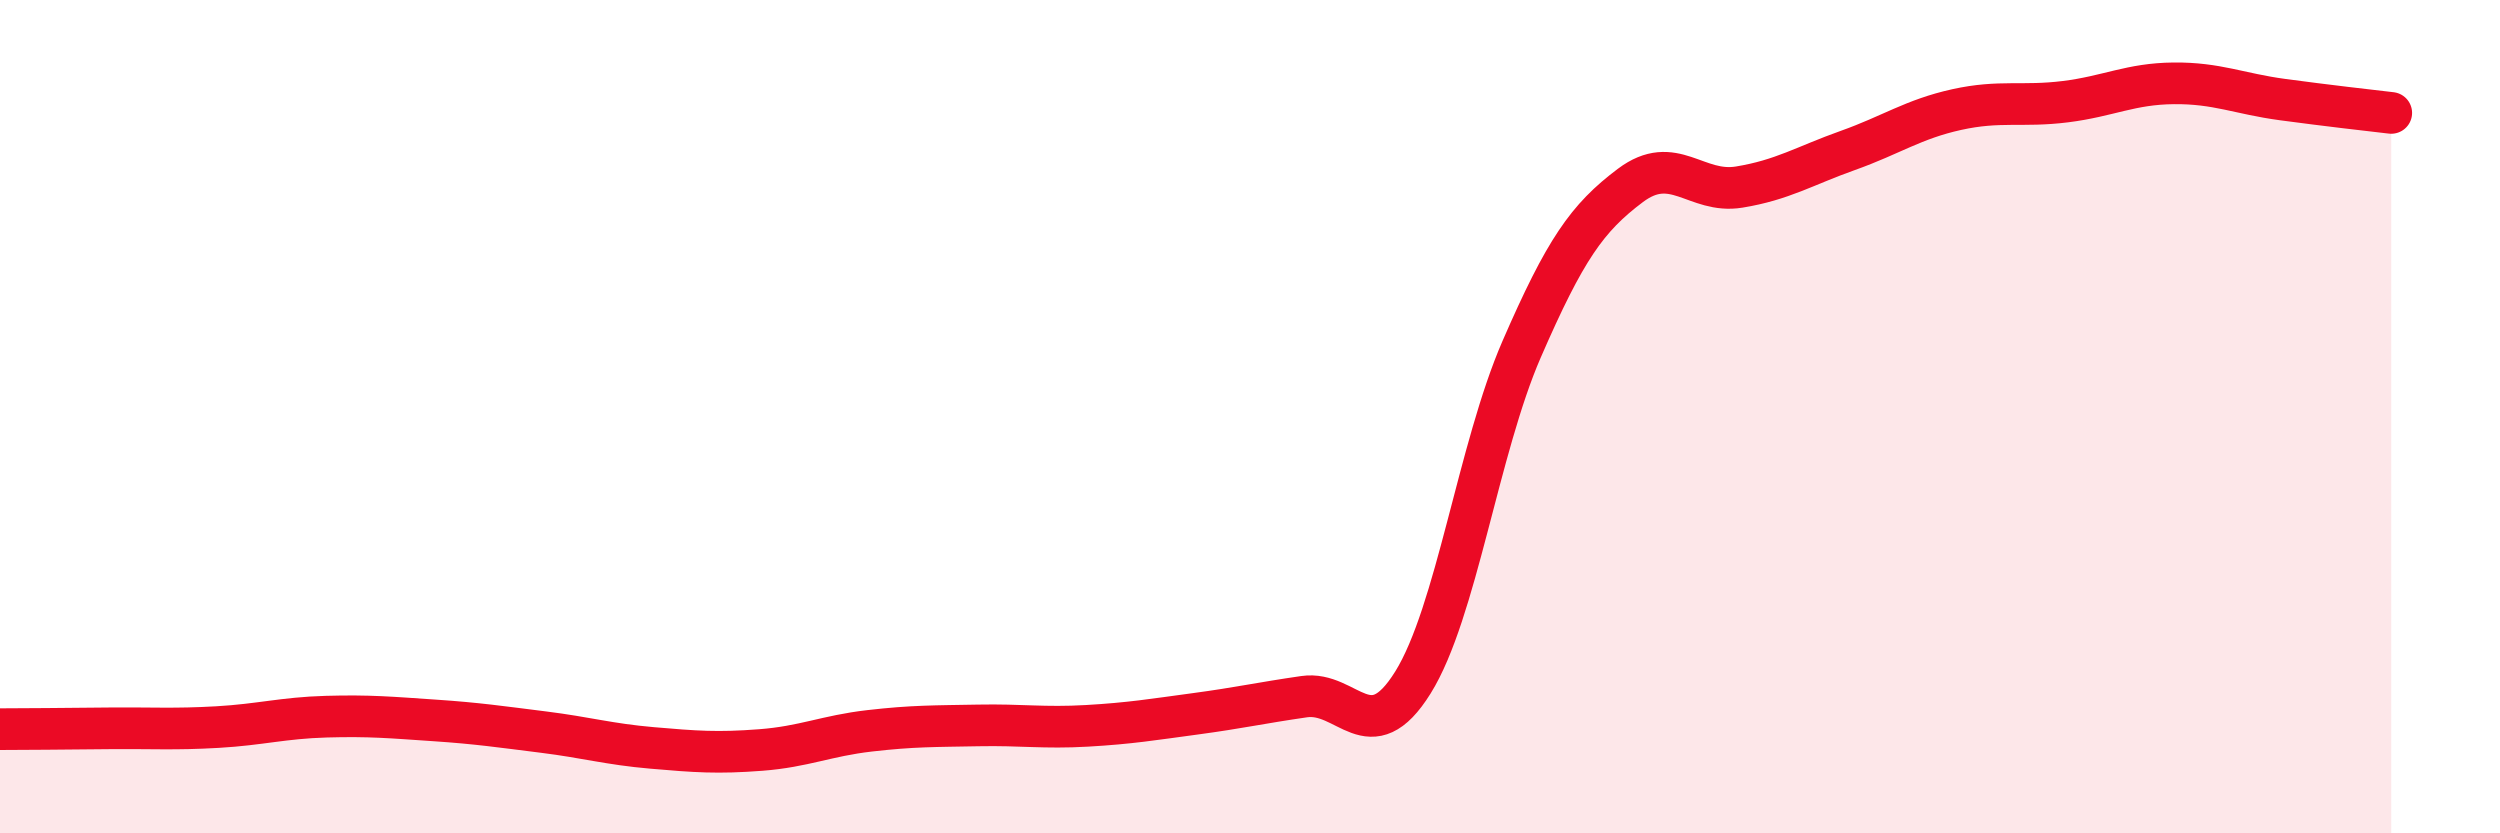 
    <svg width="60" height="20" viewBox="0 0 60 20" xmlns="http://www.w3.org/2000/svg">
      <path
        d="M 0,17.5 C 0.52,17.5 1.57,17.49 2.61,17.48 C 3.65,17.47 4.18,17.51 5.22,17.45 C 6.26,17.39 6.79,17.23 7.83,17.2 C 8.87,17.17 9.39,17.22 10.43,17.29 C 11.47,17.36 12,17.44 13.04,17.57 C 14.08,17.7 14.61,17.86 15.65,17.95 C 16.69,18.04 17.22,18.08 18.26,18 C 19.3,17.92 19.83,17.66 20.87,17.54 C 21.91,17.42 22.44,17.43 23.48,17.41 C 24.52,17.39 25.05,17.48 26.09,17.42 C 27.13,17.36 27.66,17.27 28.7,17.13 C 29.74,16.99 30.26,16.87 31.3,16.72 C 32.34,16.57 32.87,18.05 33.91,16.38 C 34.95,14.71 35.48,10.77 36.52,8.38 C 37.56,5.99 38.09,5.23 39.13,4.45 C 40.17,3.67 40.7,4.66 41.74,4.49 C 42.78,4.32 43.31,3.98 44.35,3.61 C 45.39,3.24 45.92,2.86 46.96,2.63 C 48,2.4 48.53,2.57 49.57,2.44 C 50.61,2.31 51.13,2.01 52.17,2 C 53.21,1.99 53.74,2.25 54.78,2.39 C 55.82,2.53 56.87,2.65 57.39,2.71L57.39 20L0 20Z"
        fill="#EB0A25"
        opacity="0.1"
        stroke-linecap="round"
        stroke-linejoin="round"
      />
      <path
        d="M 0,17.5 C 0.52,17.5 1.57,17.49 2.61,17.48 C 3.65,17.47 4.18,17.51 5.22,17.45 C 6.26,17.39 6.79,17.23 7.83,17.2 C 8.87,17.17 9.39,17.22 10.43,17.29 C 11.47,17.36 12,17.44 13.04,17.57 C 14.08,17.7 14.61,17.86 15.65,17.95 C 16.69,18.04 17.22,18.08 18.26,18 C 19.3,17.92 19.83,17.66 20.87,17.54 C 21.91,17.42 22.44,17.43 23.48,17.41 C 24.52,17.39 25.05,17.48 26.09,17.42 C 27.13,17.36 27.66,17.27 28.7,17.13 C 29.74,16.99 30.26,16.87 31.3,16.72 C 32.34,16.57 32.87,18.05 33.91,16.38 C 34.95,14.71 35.48,10.77 36.52,8.38 C 37.56,5.99 38.09,5.23 39.13,4.45 C 40.17,3.67 40.7,4.66 41.74,4.49 C 42.78,4.32 43.31,3.98 44.35,3.61 C 45.39,3.24 45.92,2.86 46.96,2.63 C 48,2.4 48.53,2.57 49.57,2.44 C 50.61,2.31 51.13,2.01 52.17,2 C 53.21,1.99 53.74,2.25 54.78,2.39 C 55.82,2.53 56.87,2.65 57.39,2.71"
        stroke="#EB0A25"
        stroke-width="1"
        fill="none"
        stroke-linecap="round"
        stroke-linejoin="round"
      />
    </svg>
  